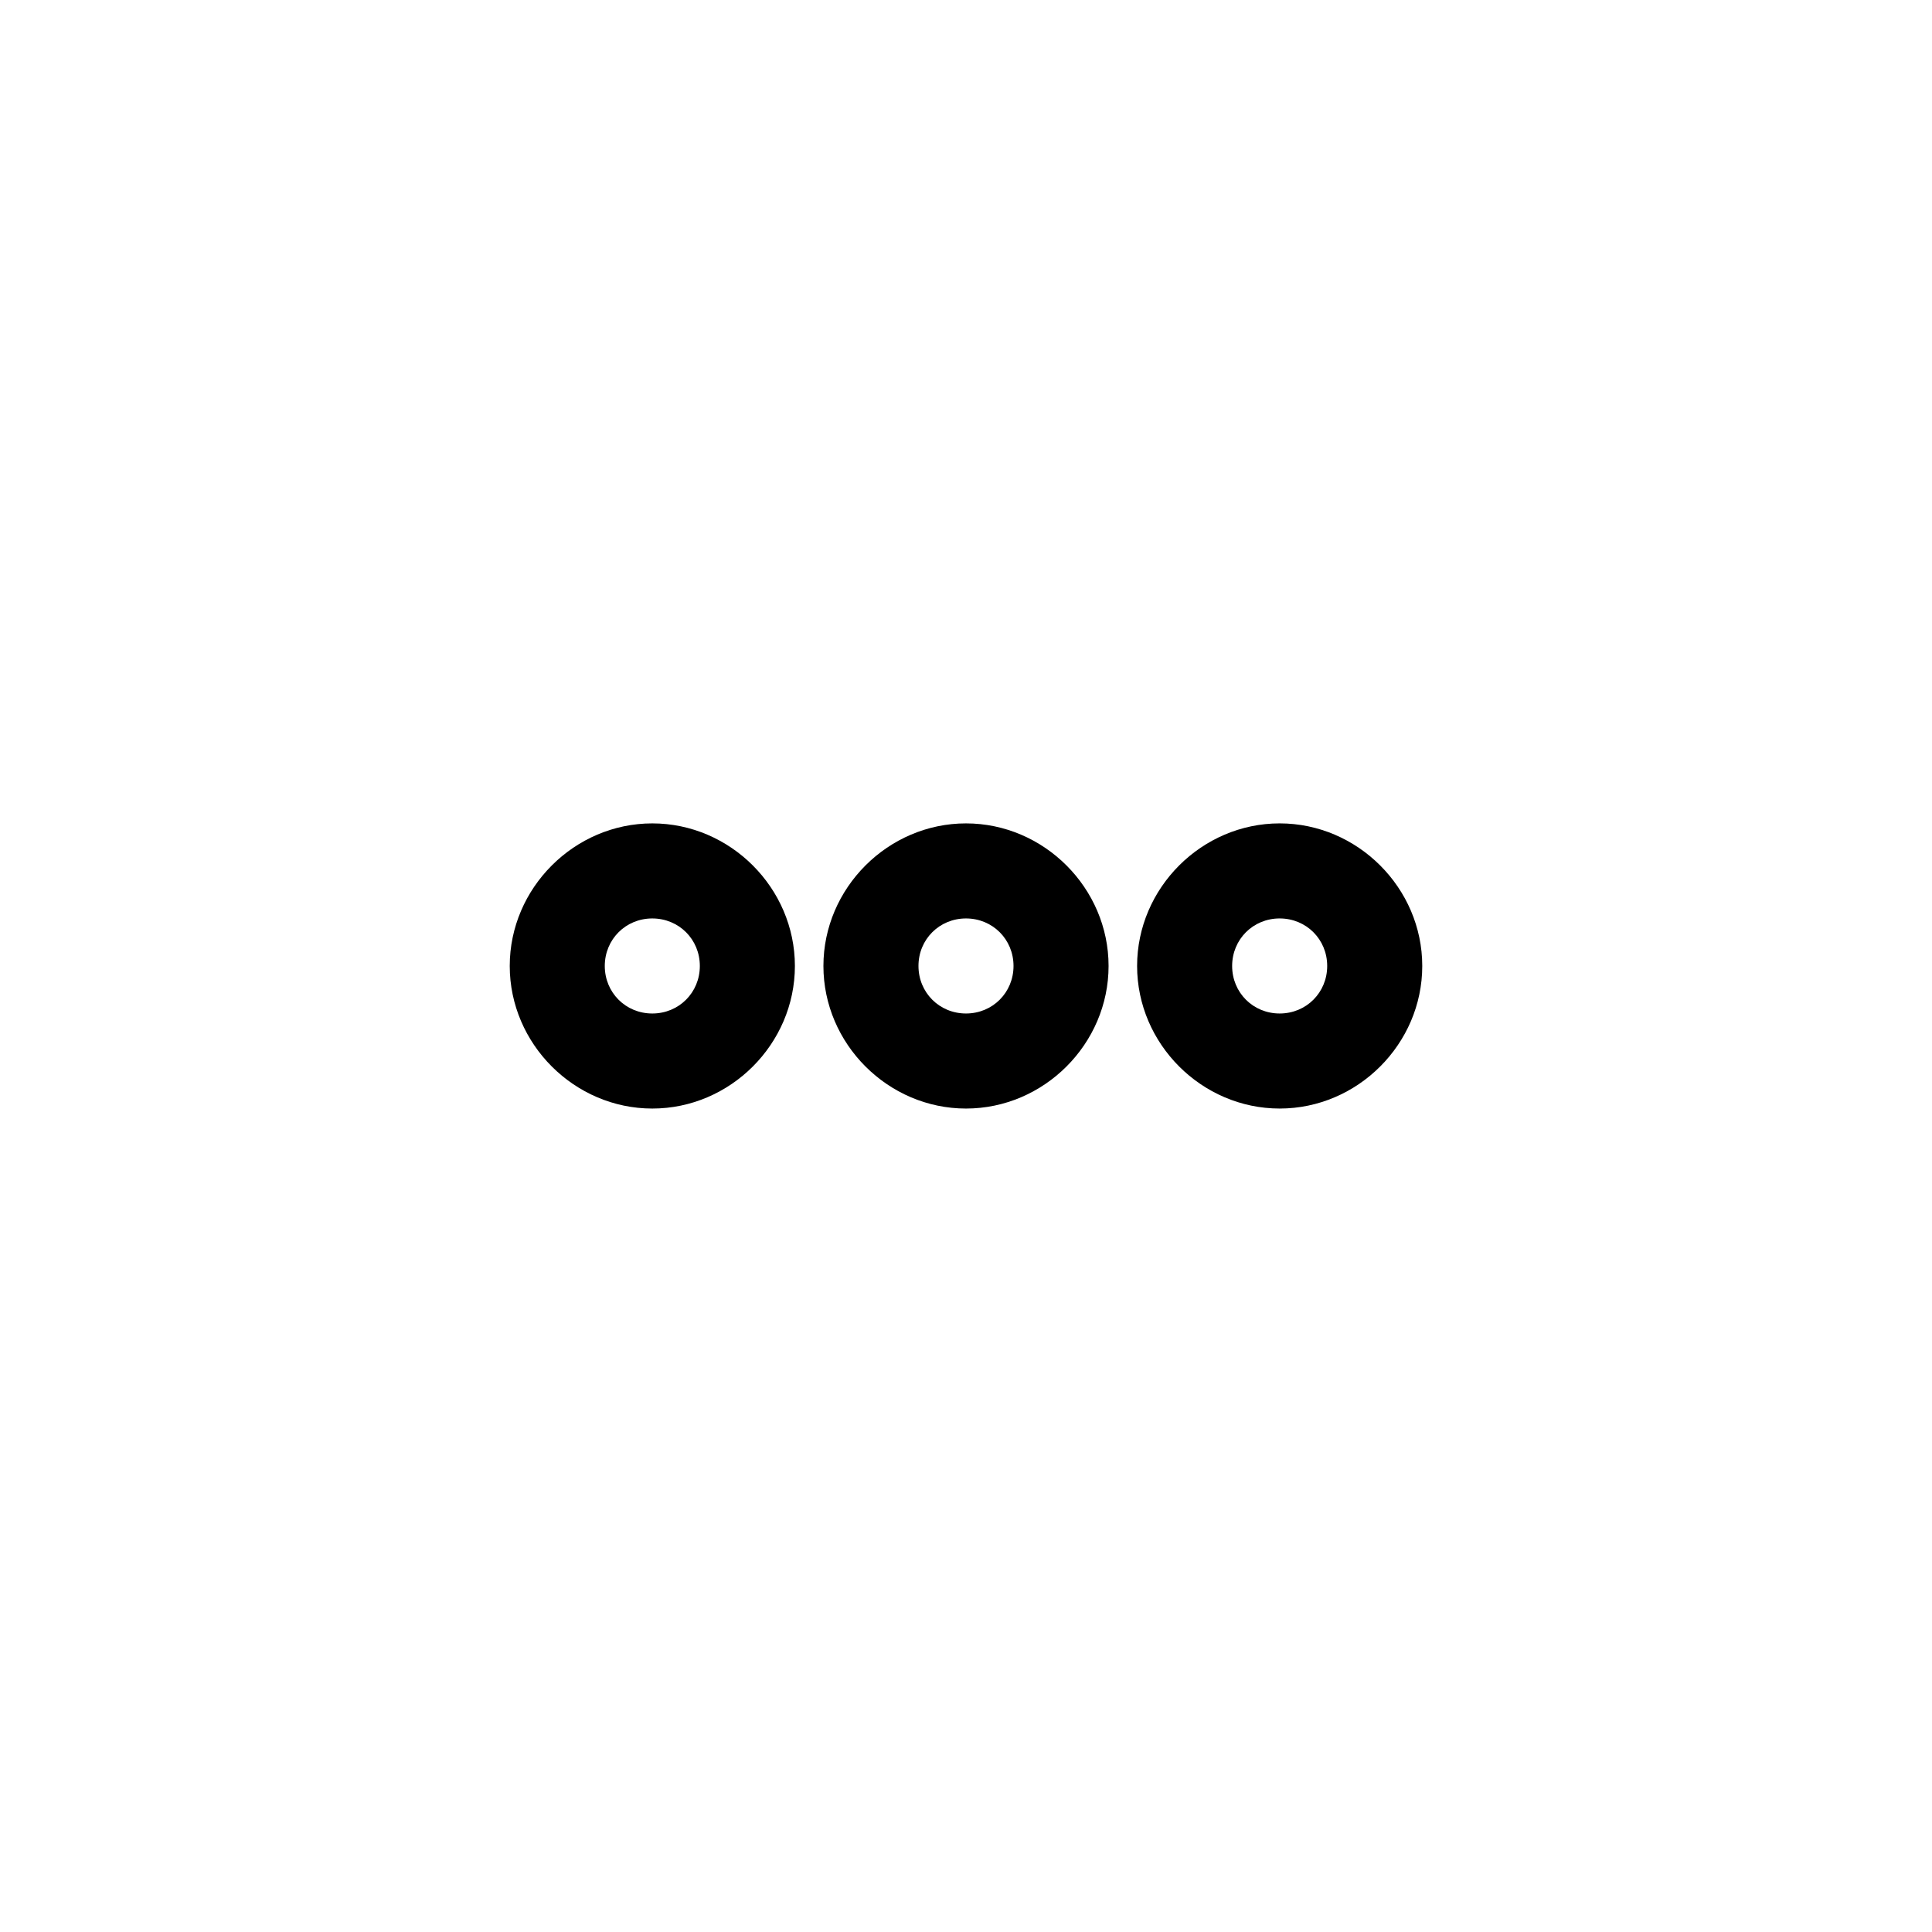 <?xml version="1.0" encoding="UTF-8"?>
<!-- Uploaded to: ICON Repo, www.svgrepo.com, Generator: ICON Repo Mixer Tools -->
<svg fill="#000000" width="800px" height="800px" version="1.1" viewBox="144 144 512 512" xmlns="http://www.w3.org/2000/svg">
 <path d="m316.87 387.4c7.055 0 12.594 5.543 12.594 12.594 0 7.055-5.543 12.594-12.594 12.594-7.055 0.004-12.598-5.539-12.598-12.59 0-7.055 5.543-12.598 12.598-12.598m0-25.191c-20.656 0-37.785 17.129-37.785 37.785s17.129 37.785 37.785 37.785c20.656 0.004 37.785-17.125 37.785-37.781s-17.129-37.789-37.785-37.789zm83.129 25.191c7.055 0 12.594 5.543 12.594 12.594 0 7.055-5.543 12.594-12.594 12.594-7.055 0-12.594-5.543-12.594-12.594-0.004-7.051 5.539-12.594 12.594-12.594m0-25.191c-20.656 0-37.785 17.129-37.785 37.785s17.129 37.785 37.785 37.785 37.785-17.129 37.785-37.785c0-20.652-17.129-37.785-37.785-37.785zm83.129 25.191c7.055 0 12.594 5.543 12.594 12.594 0 7.055-5.543 12.594-12.594 12.594-7.055 0.004-12.598-5.539-12.598-12.59 0-7.055 5.543-12.598 12.598-12.598m0-25.191c-20.656 0-37.785 17.129-37.785 37.785s17.129 37.785 37.785 37.785c20.656 0.004 37.785-17.125 37.785-37.781s-17.129-37.789-37.785-37.789z"/>
</svg>